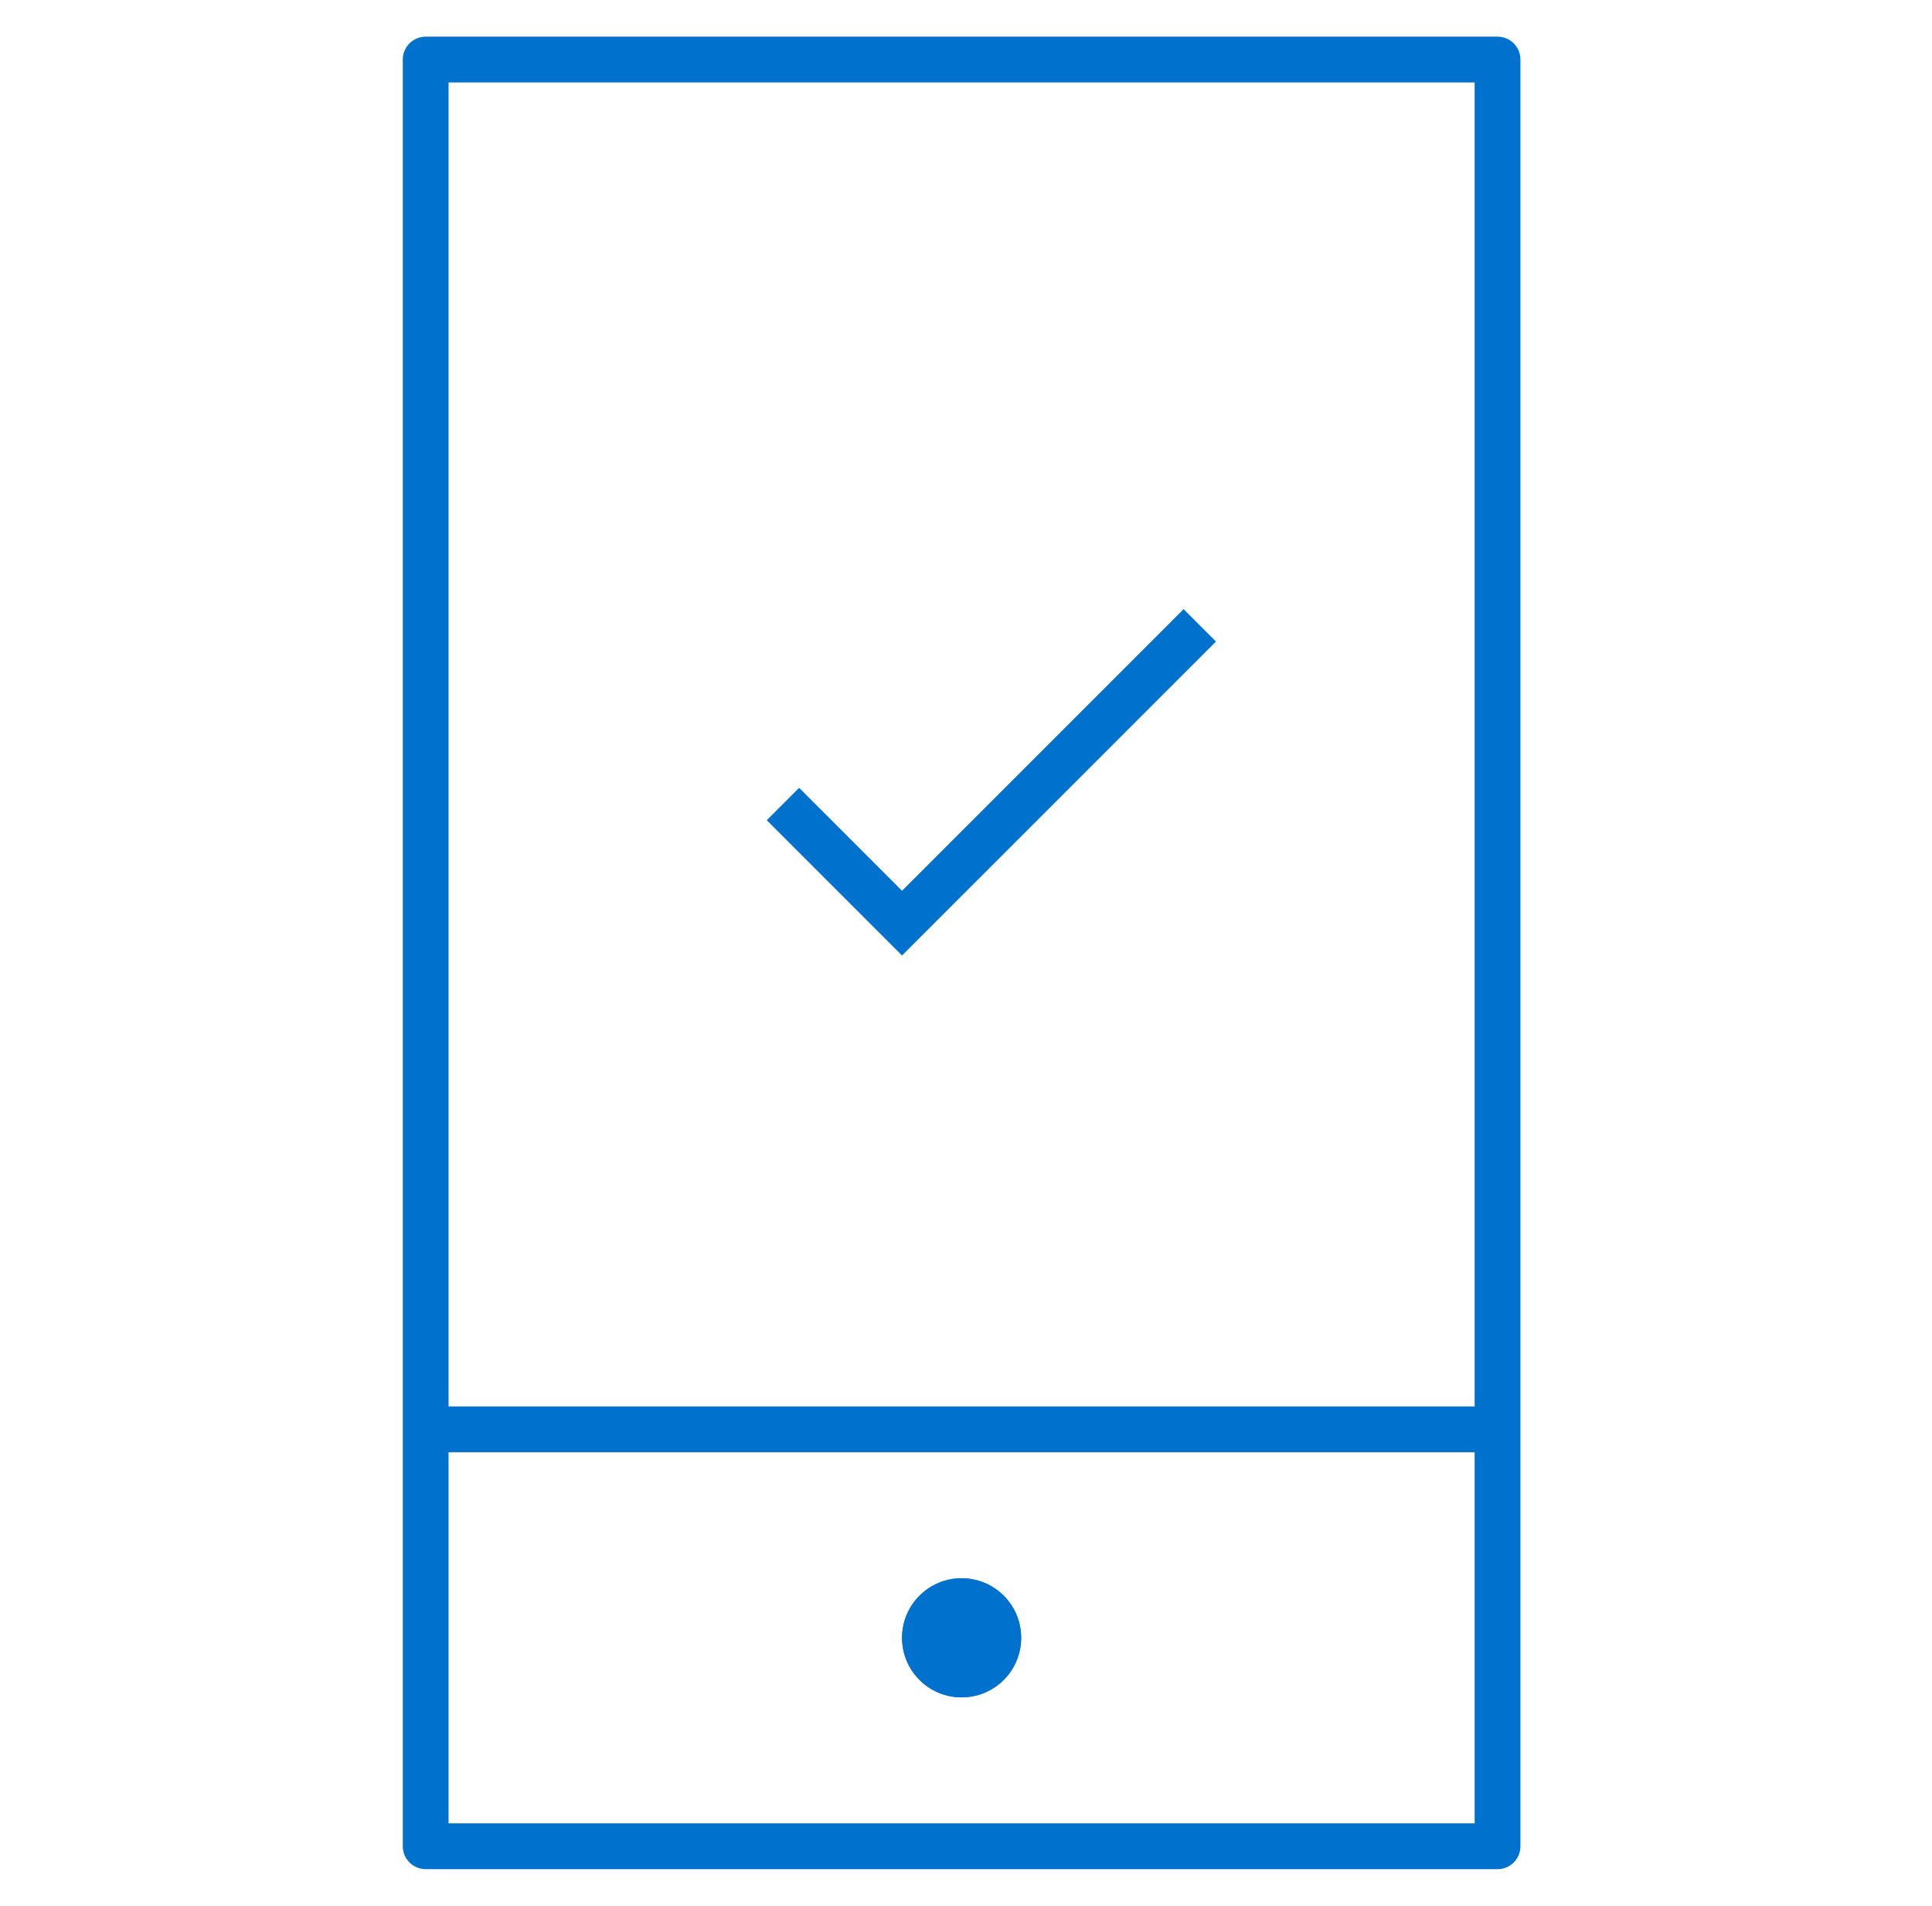 <?xml version="1.0" encoding="UTF-8"?>
<svg xmlns="http://www.w3.org/2000/svg" width="73" height="72" viewBox="0 0 73 72" fill="none">
  <path fill-rule="evenodd" clip-rule="evenodd" d="M34.083 33.652L44.722 23.013L45.945 24.237L34.083 36.098L28.972 30.987L30.195 29.763L34.083 33.652Z" fill="#0072CE"></path>
  <path fill-rule="evenodd" clip-rule="evenodd" d="M15.219 2.25C15.219 1.772 15.606 1.385 16.084 1.385H56.584C57.062 1.385 57.449 1.772 57.449 2.25V69.75C57.449 70.228 57.062 70.615 56.584 70.615H16.084C15.606 70.615 15.219 70.228 15.219 69.75V2.25ZM16.949 3.115V53.135H55.719V3.115H16.949ZM55.719 54.865H16.949V68.885H55.719V54.865Z" fill="#0072CE"></path>
  <path d="M36.334 64.125C37.577 64.125 38.584 63.118 38.584 61.875C38.584 60.632 37.577 59.625 36.334 59.625C35.091 59.625 34.084 60.632 34.084 61.875C34.084 63.118 35.091 64.125 36.334 64.125Z" fill="#0072CE"></path>
  <path fill-rule="evenodd" clip-rule="evenodd" d="M36.334 62.395C36.621 62.395 36.854 62.162 36.854 61.875C36.854 61.588 36.621 61.355 36.334 61.355C36.047 61.355 35.814 61.588 35.814 61.875C35.814 62.162 36.047 62.395 36.334 62.395ZM38.584 61.875C38.584 63.118 37.577 64.125 36.334 64.125C35.091 64.125 34.084 63.118 34.084 61.875C34.084 60.632 35.091 59.625 36.334 59.625C37.577 59.625 38.584 60.632 38.584 61.875Z" fill="#0072CE"></path>
</svg>

